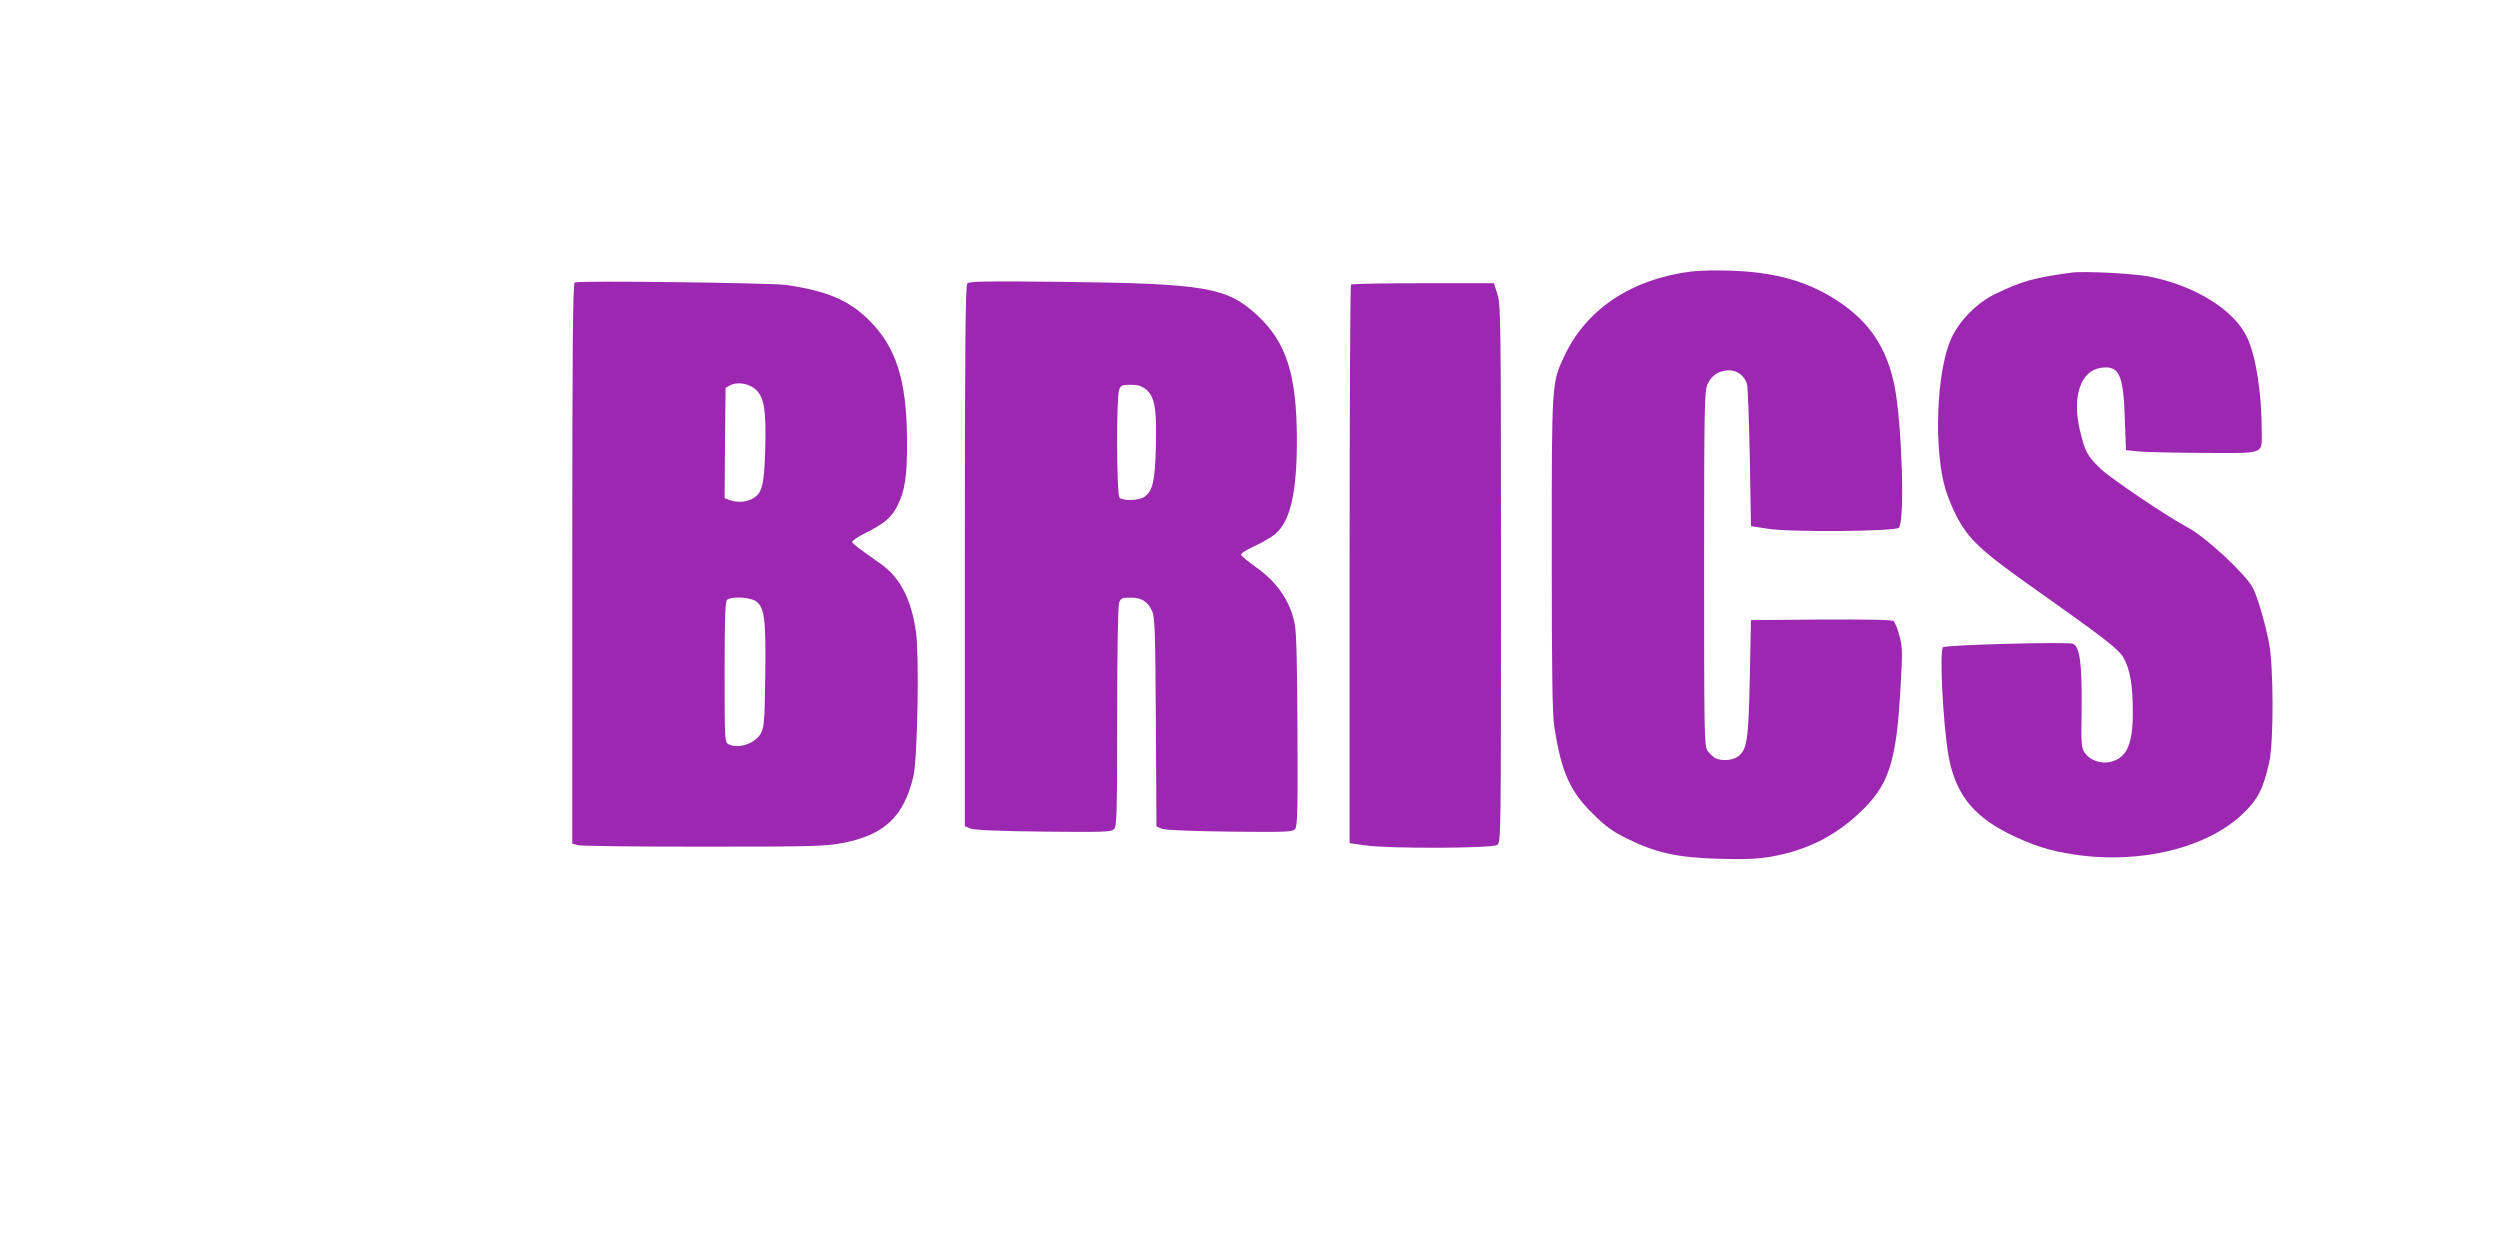 <?xml version="1.0" standalone="no"?>
<!DOCTYPE svg PUBLIC "-//W3C//DTD SVG 20010904//EN"
 "http://www.w3.org/TR/2001/REC-SVG-20010904/DTD/svg10.dtd">
<svg version="1.0" xmlns="http://www.w3.org/2000/svg"
 width="1280pt" height="640pt" viewBox="0 0 1280 640"
 preserveAspectRatio="xMidYMid meet">
<g transform="translate(0,640) scale(0.1,-0.1)"
fill="#9c27b0" stroke="none">
<path d="M8660 5010 c-306 -38 -538 -193 -650 -432 -66 -140 -65 -129 -65
-1013 0 -614 3 -820 13 -885 36 -232 79 -330 197 -446 66 -66 100 -90 176
-128 148 -73 259 -97 469 -103 134 -4 197 -1 268 11 175 30 323 103 447 219
157 145 194 259 216 650 10 179 10 205 -6 262 -9 35 -23 69 -30 75 -8 7 -131
9 -371 8 l-359 -3 -6 -295 c-7 -320 -14 -368 -60 -403 -29 -21 -85 -25 -118
-8 -11 7 -29 24 -39 38 -16 25 -17 87 -17 933 0 823 2 908 17 942 21 46 57 70
108 72 45 1 83 -29 95 -72 4 -15 10 -184 14 -377 l6 -349 85 -13 c116 -19 653
-14 672 5 32 32 16 532 -22 726 -39 193 -127 326 -286 432 -154 102 -319 150
-549 158 -71 3 -164 1 -205 -4z"/>
<path d="M10605 5004 c-191 -26 -252 -43 -385 -107 -96 -45 -187 -137 -229
-229 -77 -167 -92 -571 -29 -777 11 -36 36 -97 56 -135 61 -117 126 -178 394
-367 370 -262 433 -311 460 -356 34 -59 48 -141 48 -280 0 -162 -30 -232 -111
-253 -48 -13 -105 5 -133 43 -20 27 -21 39 -18 239 2 222 -10 309 -45 322 -28
11 -657 -6 -665 -18 -18 -26 0 -384 27 -547 33 -196 122 -313 307 -406 123
-61 210 -89 338 -108 340 -52 689 35 871 216 72 71 96 120 127 254 24 103 23
497 -1 616 -21 104 -59 235 -82 278 -36 71 -243 263 -335 311 -98 51 -395 252
-443 298 -72 70 -81 88 -108 199 -41 173 4 306 109 320 92 12 113 -32 121
-257 l6 -165 60 -6 c33 -4 185 -7 337 -8 322 -1 298 -11 298 116 0 189 -30
382 -75 476 -67 142 -269 266 -506 312 -82 15 -333 28 -394 19z"/>
<path d="M2943 4954 c-10 -5 -13 -302 -13 -1440 l0 -1434 28 -7 c15 -5 304 -8
642 -8 549 0 625 2 710 18 218 41 318 135 367 344 21 91 30 617 13 736 -24
170 -82 281 -182 351 -114 80 -141 101 -145 111 -2 6 30 27 70 47 93 46 132
79 161 137 40 79 51 152 50 341 -2 305 -56 474 -196 612 -103 102 -216 149
-423 179 -83 11 -1059 23 -1082 13z m928 -550 c42 -41 52 -102 47 -300 -5
-190 -16 -232 -67 -258 -34 -18 -78 -20 -116 -6 l-25 10 2 282 3 282 25 14
c37 19 97 8 131 -24z m2 -1084 c42 -33 49 -94 45 -380 -3 -223 -5 -260 -21
-292 -27 -54 -116 -85 -168 -58 -18 10 -19 25 -19 368 0 265 3 361 12 370 20
20 122 15 151 -8z"/>
<path d="M4953 4949 c-10 -10 -13 -303 -13 -1396 l0 -1383 28 -12 c18 -8 136
-13 373 -16 311 -3 348 -2 363 13 14 15 16 69 16 575 0 339 4 569 10 584 8 23
15 26 58 26 57 0 88 -19 111 -69 14 -32 16 -100 19 -569 l3 -533 27 -12 c18
-7 133 -12 348 -15 294 -3 322 -2 335 14 12 14 14 94 12 498 -1 317 -5 503
-13 545 -21 119 -89 219 -198 296 -39 28 -74 56 -77 63 -3 8 21 24 68 46 40
18 89 47 109 64 75 67 108 210 108 476 0 336 -53 503 -202 641 -156 145 -265
163 -1003 172 -380 4 -472 3 -482 -8z m916 -544 c44 -38 54 -99 49 -296 -5
-176 -16 -222 -59 -253 -27 -19 -109 -22 -127 -4 -15 15 -17 513 -2 552 8 23
15 26 59 26 38 0 56 -6 80 -25z"/>
<path d="M6917 4943 c-4 -3 -7 -648 -7 -1433 l0 -1427 78 -11 c117 -18 652
-16 678 2 19 14 19 40 19 1388 0 1300 -1 1376 -18 1431 l-18 57 -363 0 c-199
0 -366 -3 -369 -7z"/>
</g>
</svg>

